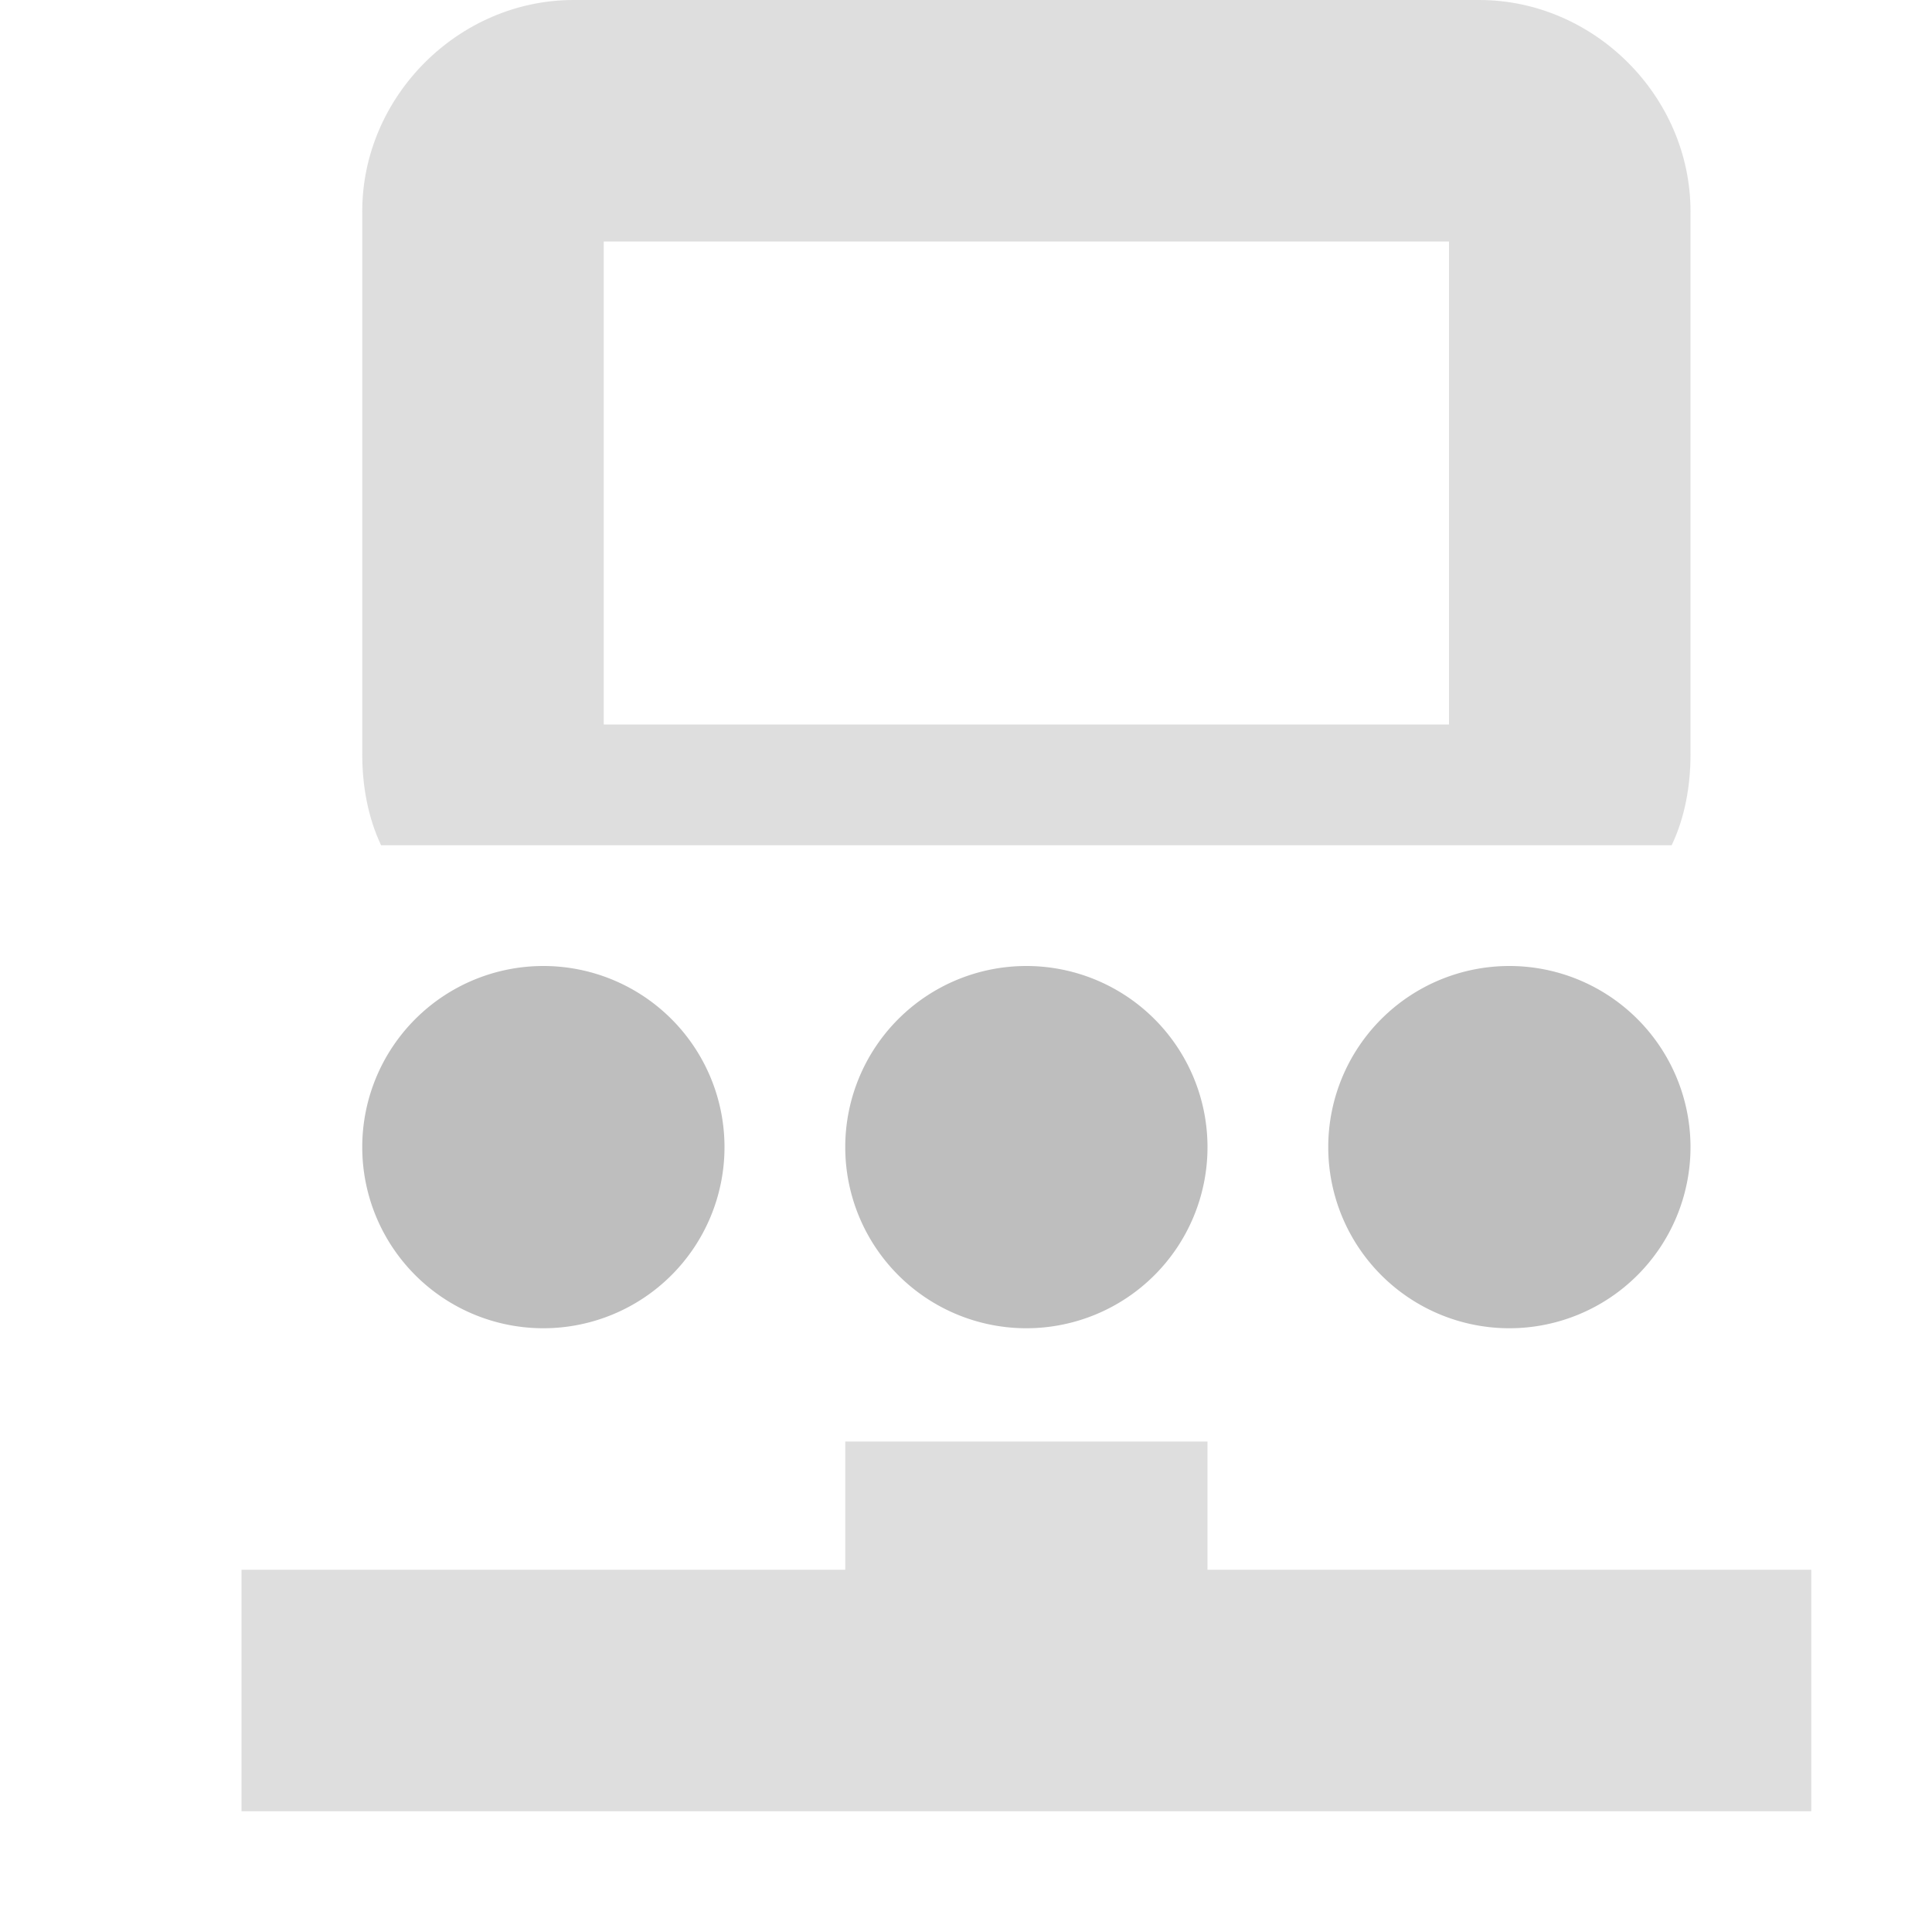 <?xml version="1.0" encoding="UTF-8" standalone="no"?>
<!-- Created with Inkscape (http://www.inkscape.org/) -->
<svg id="svg7384" xmlns:rdf="http://www.w3.org/1999/02/22-rdf-syntax-ns#" xmlns="http://www.w3.org/2000/svg" height="16" width="16" version="1.1" xmlns:cc="http://creativecommons.org/ns#" xmlns:dc="http://purl.org/dc/elements/1.1/">
 <title id="title9167">Gnome Symbolic Icon Theme</title>
 <g id="layer9" transform="translate(-221 -177)">
  <path id="rect12689-2" style="opacity:.5;color:#bebebe;text-indent:0pt;text-transform:none;fill:#bebebe" d="m225.75 177c-0.952 0-1.75 0.798-1.75 1.75v4.5c0 0.262 0.049 0.524 0.156 0.75h10.688c0.108-0.226 0.156-0.488 0.156-0.75v-4.5c0-0.952-0.798-1.75-1.75-1.75h-7.5zm0.25 2h7v4h-7v-4zm2 9.938v1.062h-5v2h13v-2h-5v-1.062h-3z"/>
  <path id="path4955-1" style="fill:#bebebe" d="m29 209a1 1 0 1 1 -2 0 1 1 0 1 1 2 0z" transform="matrix(1.5,0,0,1.5,183.5,-127)"/>
  <path id="path4957-2" style="fill:#bebebe" d="m29 209a1 1 0 1 1 -2 0 1 1 0 1 1 2 0z" transform="matrix(1.5,0,0,1.5,187.5,-127)"/>
  <path id="path4959-4" style="fill:#bebebe" d="m29 209a1 1 0 1 1 -2 0 1 1 0 1 1 2 0z" transform="matrix(1.5 0 0 1.5 191.5 -127)"/>
 </g>
</svg>
